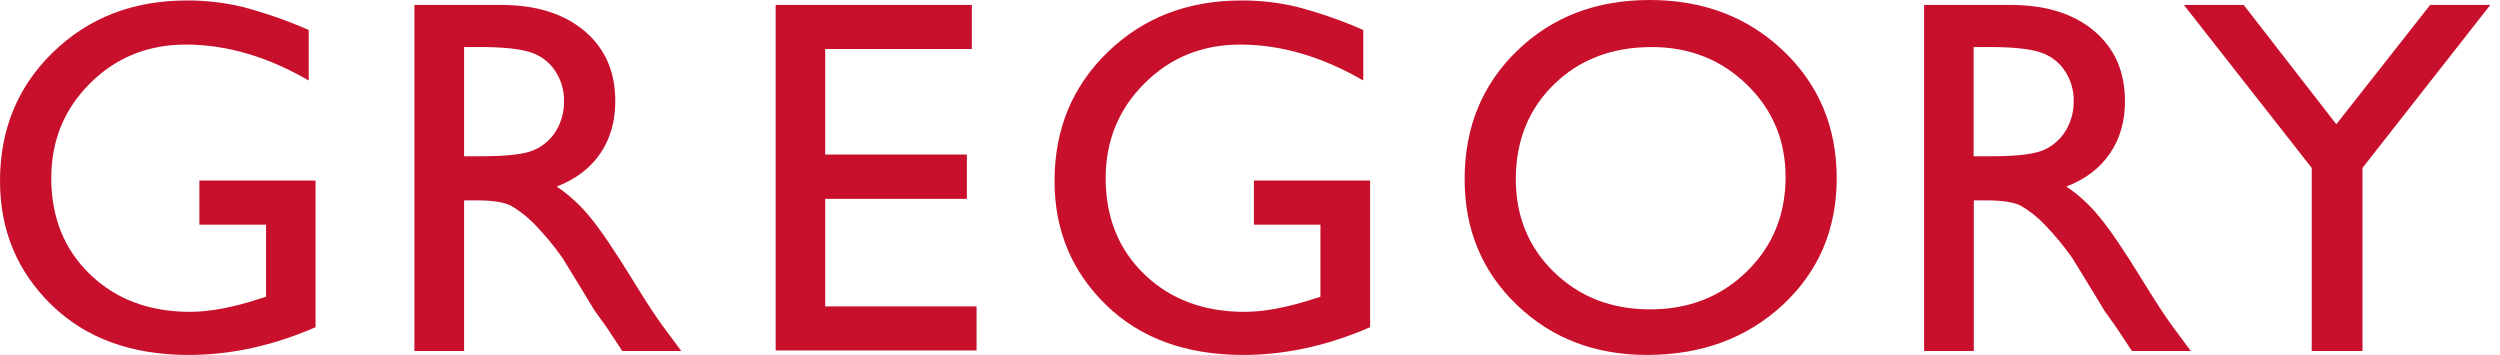<svg xmlns="http://www.w3.org/2000/svg" width="162" height="23" viewBox="0 0 162 23" fill="none">
<path fill-rule="evenodd" clip-rule="evenodd" d="M115.557 3.289C113.252 1.097 110.368 0.001 106.907 8.31916e-07C103.442 -0.001 100.576 1.095 98.309 3.289C96.042 5.484 94.908 8.255 94.908 11.604C94.906 14.868 96.031 17.584 98.284 19.75C100.536 21.917 103.352 23 106.731 23C110.271 22.994 113.204 21.911 115.53 19.75C117.855 17.589 119.018 14.852 119.018 11.54C119.016 8.233 117.862 5.482 115.557 3.289ZM100.709 5.458C102.36 3.852 104.468 3.049 107.035 3.049H107.031C109.468 3.049 111.523 3.86 113.196 5.481C114.869 7.102 115.705 9.1 115.705 11.477C115.704 13.917 114.867 15.956 113.193 17.592C111.519 19.229 109.431 20.047 106.93 20.047C104.439 20.048 102.366 19.246 100.709 17.64C99.053 16.035 98.225 14.023 98.225 11.604C98.23 9.112 99.058 7.063 100.709 5.458ZM12.921 11.7H20.449V21.203C17.689 22.402 14.949 23.001 12.23 23C8.517 23 5.55 21.917 3.331 19.75C1.111 17.584 0.001 14.912 0 11.733C0 8.384 1.15 5.597 3.45 3.371C5.75 1.145 8.634 0.031 12.103 0.031C13.313 0.025 14.52 0.163 15.697 0.441C17.169 0.829 18.609 1.331 20.004 1.941V5.216C17.33 3.664 14.675 2.889 12.038 2.889C9.587 2.889 7.521 3.723 5.842 5.393C4.162 7.063 3.323 9.112 3.323 11.54C3.323 14.087 4.162 16.169 5.842 17.784C7.521 19.4 9.683 20.207 12.326 20.207C13.611 20.207 15.146 19.913 16.933 19.325L17.239 19.229V14.558H12.921V11.7ZM26.854 22.743V0.32H32.473C34.737 0.32 36.538 0.882 37.874 2.007C39.21 3.133 39.876 4.652 39.871 6.566C39.871 7.871 39.545 9 38.893 9.953C38.24 10.906 37.301 11.618 36.077 12.088C36.87 12.624 37.581 13.273 38.189 14.013C38.872 14.825 39.835 16.243 41.077 18.266C41.857 19.539 42.483 20.497 42.956 21.138L44.143 22.743H40.322L39.348 21.267C39.289 21.173 39.225 21.082 39.156 20.994L38.52 20.11L37.526 18.472L36.453 16.721C35.906 15.94 35.297 15.205 34.631 14.523C34.19 14.064 33.689 13.668 33.14 13.345C32.696 13.105 31.948 12.984 30.899 12.984H30.073V22.743H26.854ZM31.028 3.049H30.073V10.124H31.293C32.92 10.124 34.035 9.985 34.639 9.708C35.228 9.443 35.722 9.003 36.052 8.447C36.391 7.866 36.563 7.202 36.549 6.529C36.557 5.848 36.361 5.181 35.987 4.611C35.614 4.039 35.056 3.611 34.406 3.399C33.727 3.164 32.601 3.046 31.028 3.046V3.049ZM62.976 0.32H50.263V22.712H63.281V19.855H53.473V12.888H62.654V10.016H53.473V3.177H62.976V0.32ZM81.254 11.7H88.782V21.203C86.021 22.402 83.282 23.001 80.563 23C76.849 23 73.883 21.917 71.663 19.75C69.444 17.584 68.334 14.912 68.334 11.733C68.334 8.384 69.484 5.597 71.784 3.371C74.085 1.145 76.969 0.031 80.437 0.031C81.648 0.025 82.855 0.163 84.033 0.441C85.505 0.829 86.945 1.331 88.34 1.941V5.216C85.658 3.664 83.001 2.889 80.369 2.889C77.918 2.889 75.853 3.723 74.173 5.393C72.493 7.063 71.651 9.112 71.647 11.54C71.647 14.087 72.486 16.169 74.166 17.784C75.846 19.4 78.007 20.207 80.651 20.207C81.936 20.207 83.472 19.913 85.259 19.325L85.564 19.229V14.558H81.254V11.7ZM124.681 22.743V0.32H130.3C132.566 0.32 134.367 0.882 135.701 2.006C137.035 3.13 137.701 4.649 137.698 6.564C137.698 7.869 137.372 8.998 136.719 9.951C136.067 10.904 135.128 11.616 133.904 12.086C134.694 12.624 135.403 13.273 136.007 14.013C136.692 14.825 137.655 16.243 138.896 18.266C139.678 19.539 140.304 20.497 140.774 21.138L141.962 22.743H138.149L137.17 21.267C137.111 21.173 137.047 21.082 136.978 20.994L136.353 20.11L135.36 18.472L134.285 16.721C133.738 15.94 133.128 15.205 132.463 14.523C132.022 14.064 131.521 13.668 130.972 13.345C130.53 13.105 129.784 12.985 128.731 12.984H127.903V22.743H124.681ZM128.855 3.049H127.891V10.124H129.112C130.738 10.124 131.854 9.985 132.458 9.708C133.047 9.443 133.54 9.003 133.871 8.447C134.213 7.867 134.387 7.203 134.376 6.529C134.383 5.848 134.188 5.181 133.815 4.611C133.441 4.039 132.884 3.611 132.234 3.399C131.554 3.164 130.428 3.046 128.855 3.046V3.049ZM161.373 0.32H157.475L151.393 8.051L145.392 0.32H141.516L149.8 10.882V22.743H153.089V10.882L161.373 0.32Z" fill="#C8102C"/>
</svg>